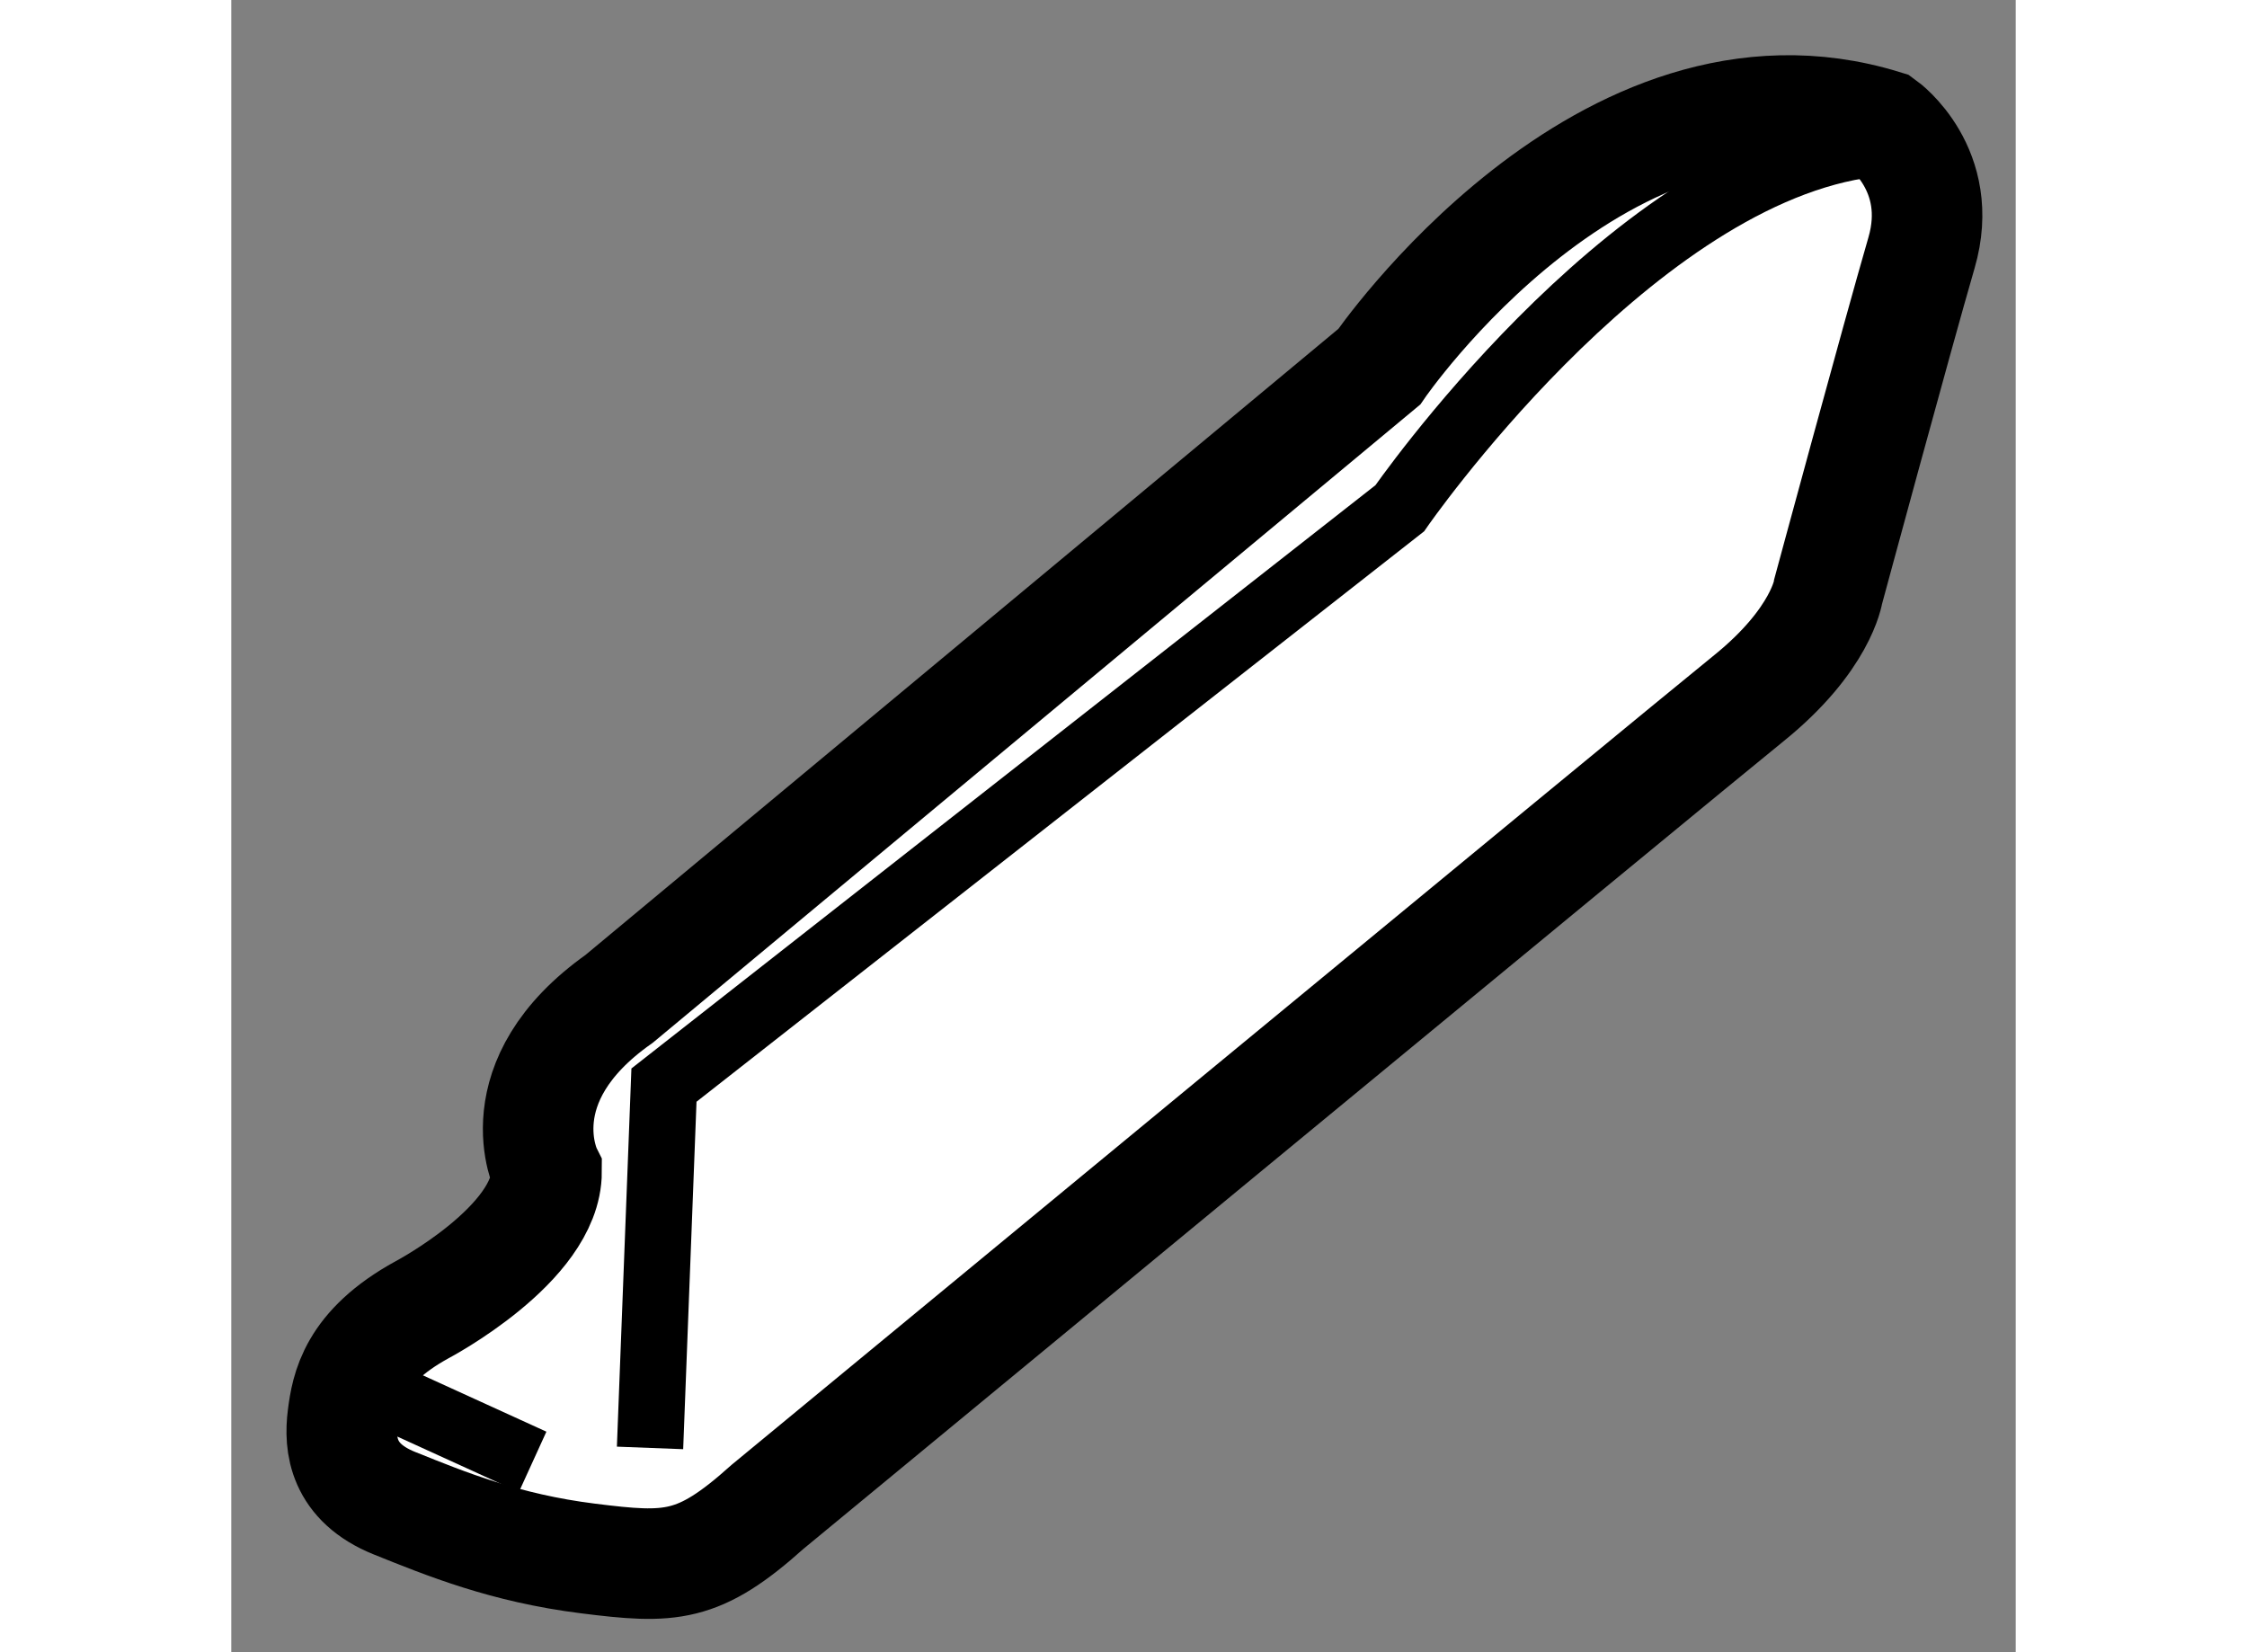 <?xml version="1.0" encoding="utf-8"?>
<!-- Generator: Adobe Illustrator 15.1.0, SVG Export Plug-In . SVG Version: 6.00 Build 0)  -->
<!DOCTYPE svg PUBLIC "-//W3C//DTD SVG 1.1//EN" "http://www.w3.org/Graphics/SVG/1.1/DTD/svg11.dtd">
<svg version="1.1" xmlns="http://www.w3.org/2000/svg" xmlns:xlink="http://www.w3.org/1999/xlink" x="0px" y="0px" width="244.8px"
	 height="180px" viewBox="98.632 134.144 8.071 7.473" enable-background="new 0 0 244.8 180" xml:space="preserve">
	
<rect x="98.632" y="134.144" width="8.071" height="7.473" fill="#808080" stroke="none"/>
	
<g><path fill="#FFFFFF" stroke="#000000" stroke-width="0.5" d="M101.058,140.959c-0.313,0.281-0.438,0.281-0.813,0.234
			s-0.641-0.156-0.875-0.25s-0.25-0.266-0.234-0.391s0.047-0.313,0.359-0.484c0,0,0.563-0.297,0.563-0.625
			c0,0-0.203-0.406,0.328-0.781l3.438-2.859c0,0,1.016-1.484,2.281-1.094c0,0,0.281,0.203,0.172,0.578s-0.422,1.531-0.422,1.531
			s-0.031,0.219-0.359,0.484S101.058,140.959,101.058,140.959z"></path><line fill="none" stroke="#000000" stroke-width="0.3" x1="99.276" y1="140.428" x2="99.995" y2="140.756"></line><path fill="none" stroke="#000000" stroke-width="0.3" d="M100.526,140.693l0.063-1.641l3.328-2.609c0,0,1.016-1.469,2.078-1.641"></path></g>


</svg>